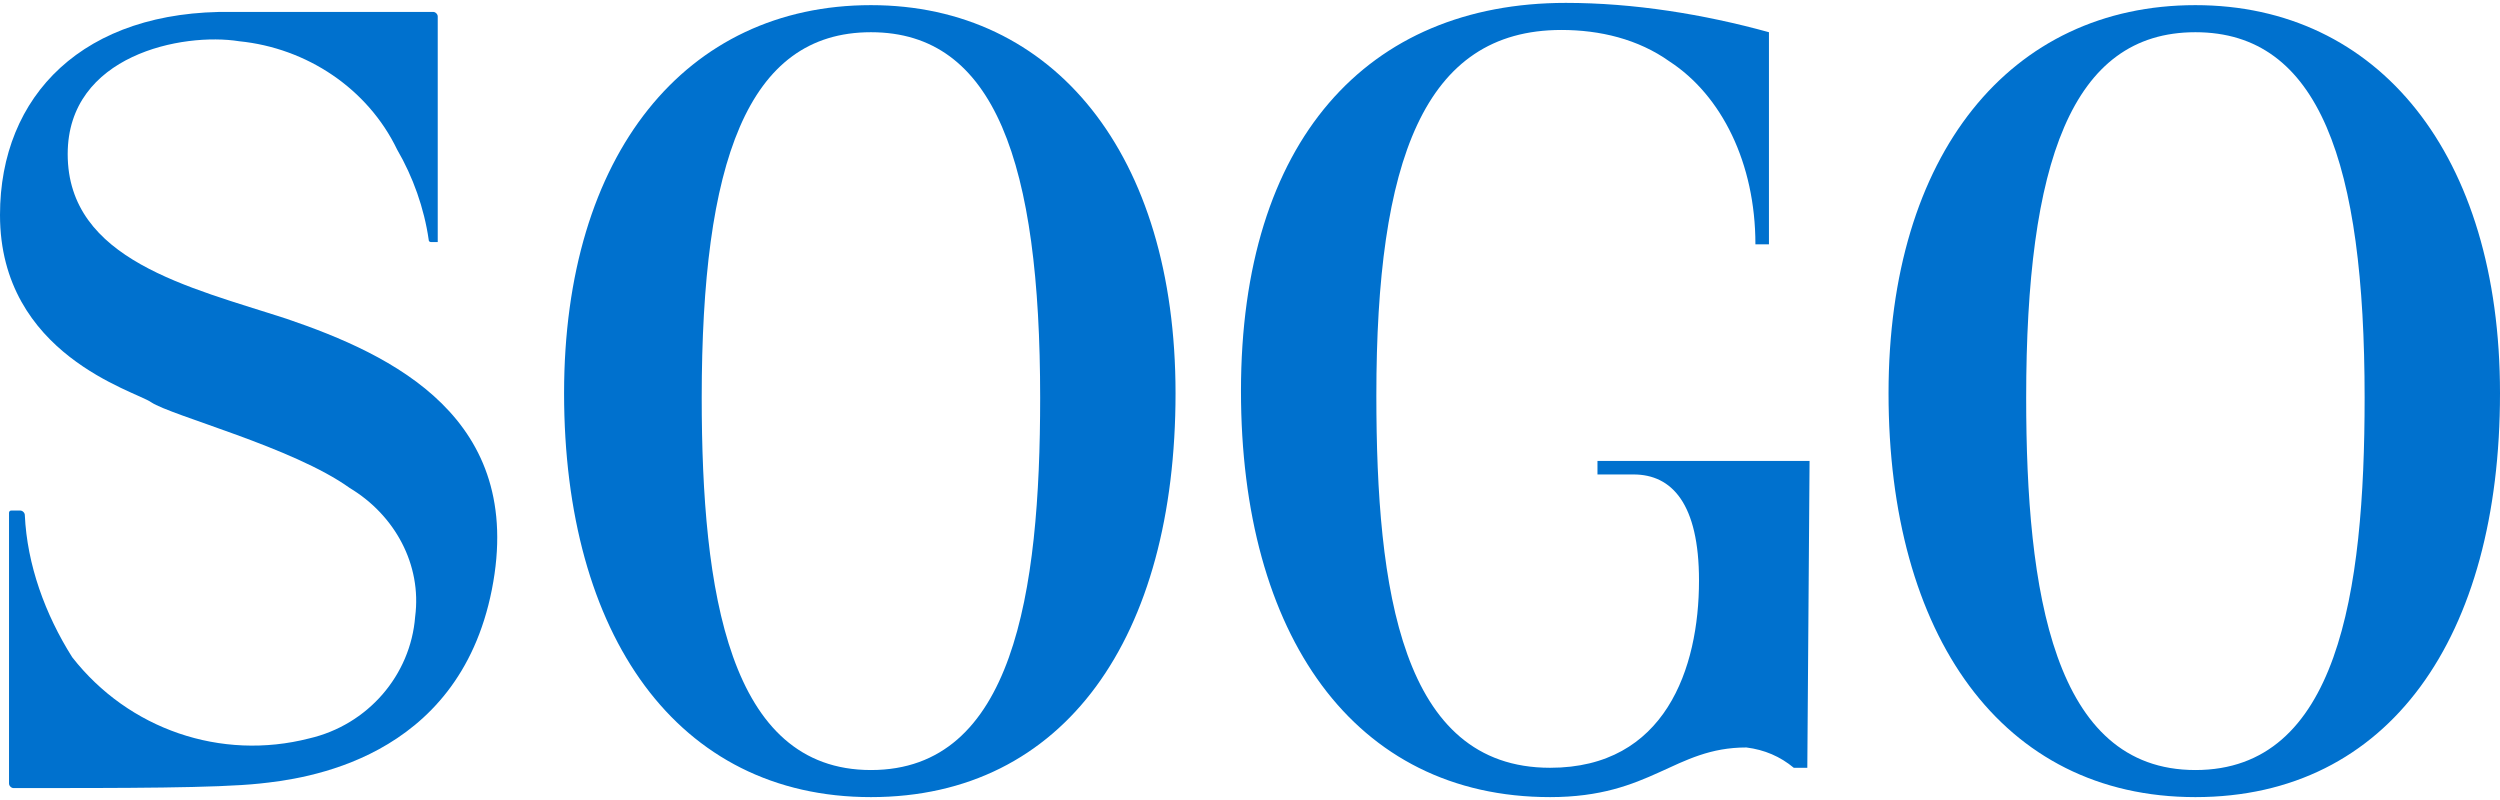<svg width="110" version="1.1" id="レイヤー_1" xmlns="http://www.w3.org/2000/svg" xmlns:xlink="http://www.w3.org/1999/xlink" x="0px"
	 y="0px" viewBox="0 0 110.8 35.2" style="enable-background:new 0 0 110.8 35.2;" xml:space="preserve">
<style type="text/css">
	.st0{fill:#0071CE;}
</style>
<title>parts</title>
<g id="sogo">
	<g id="sogo-2">
		<path class="st0" d="M38.6,0.1c8.1,0,13.5,6.6,13.5,17.2c0,10.8-4.9,17.9-13.5,17.9S25,28,25,17.3C25,6.7,30.4,0.1,38.6,0.1z
			 M38.6,34c6.3,0,7.5-7.8,7.5-16.5c0-10.4-2-16.2-7.5-16.2s-7.5,5.8-7.5,16.2C31.1,26.1,32.3,34,38.6,34L38.6,34z"/>
		<path class="st0" d="M97.3,0.1c8.1,0,13.5,6.6,13.5,17.2c0,10.8-4.9,17.9-13.5,17.9S83.7,28,83.7,17.3C83.7,6.7,89.1,0.1,97.3,0.1
			z M97.3,34c6.3,0,7.5-7.8,7.5-16.5c0-10.4-2-16.2-7.5-16.2s-7.5,5.8-7.5,16.2C89.8,26.1,91,34,97.3,34L97.3,34z"/>
		<path class="st0" d="M12.7,14C8.4,12.6,3,11.4,3,6.7c0-4.4,5.1-5.4,7.6-5c3,0.3,5.7,2.1,7,4.8c0.7,1.2,1.2,2.6,1.4,4
			c0,0.1,0.1,0.1,0.1,0.1h0.2c0,0,0.1,0,0.1,0c0,0,0,0,0,0v-10c0-0.1-0.1-0.2-0.2-0.2l0,0h-8.9C3.7,0.3,0,4.1,0,9.4
			c0,6.2,6,7.8,6.7,8.3c0.9,0.6,6.3,2,8.8,3.8c2,1.2,3.2,3.4,2.9,5.7c-0.2,2.6-2.1,4.8-4.7,5.4c-3.9,1-8-0.4-10.5-3.6
			c-1.2-1.9-2-4.1-2.1-6.3c0-0.1-0.1-0.2-0.2-0.2H0.5c-0.1,0-0.1,0.1-0.1,0.1v12c0,0.1,0.1,0.2,0.2,0.2c0,0,0,0,0,0
			c5,0,9,0,10.9-0.2s8.8-1,10.3-8.6S17.4,15.6,12.7,14z"/>
		<path class="st0" d="M80.2,20.3h-9.4v0.6h1.6c1.7,0,2.9,1.3,2.9,4.7c0,3.9-1.5,8.3-6.6,8.3l0,0c-6.6,0-7.7-7.9-7.7-16.5
			c0-10.4,2.1-16.2,8.2-16.2c1.7,0,3.4,0.4,4.8,1.4c2.3,1.5,3.8,4.5,3.8,8.1h0.6V1.3c-2.9-0.8-6-1.3-9-1.3
			c-8.8,0-14.4,6.1-14.4,17.2c0,10.8,5,18,13.7,18c4.5,0,5.5-2.2,8.7-2.2c0.8,0.1,1.5,0.4,2.1,0.9h0.6L80.2,20.3L80.2,20.3z"/>
	</g>
</g>
</svg>
